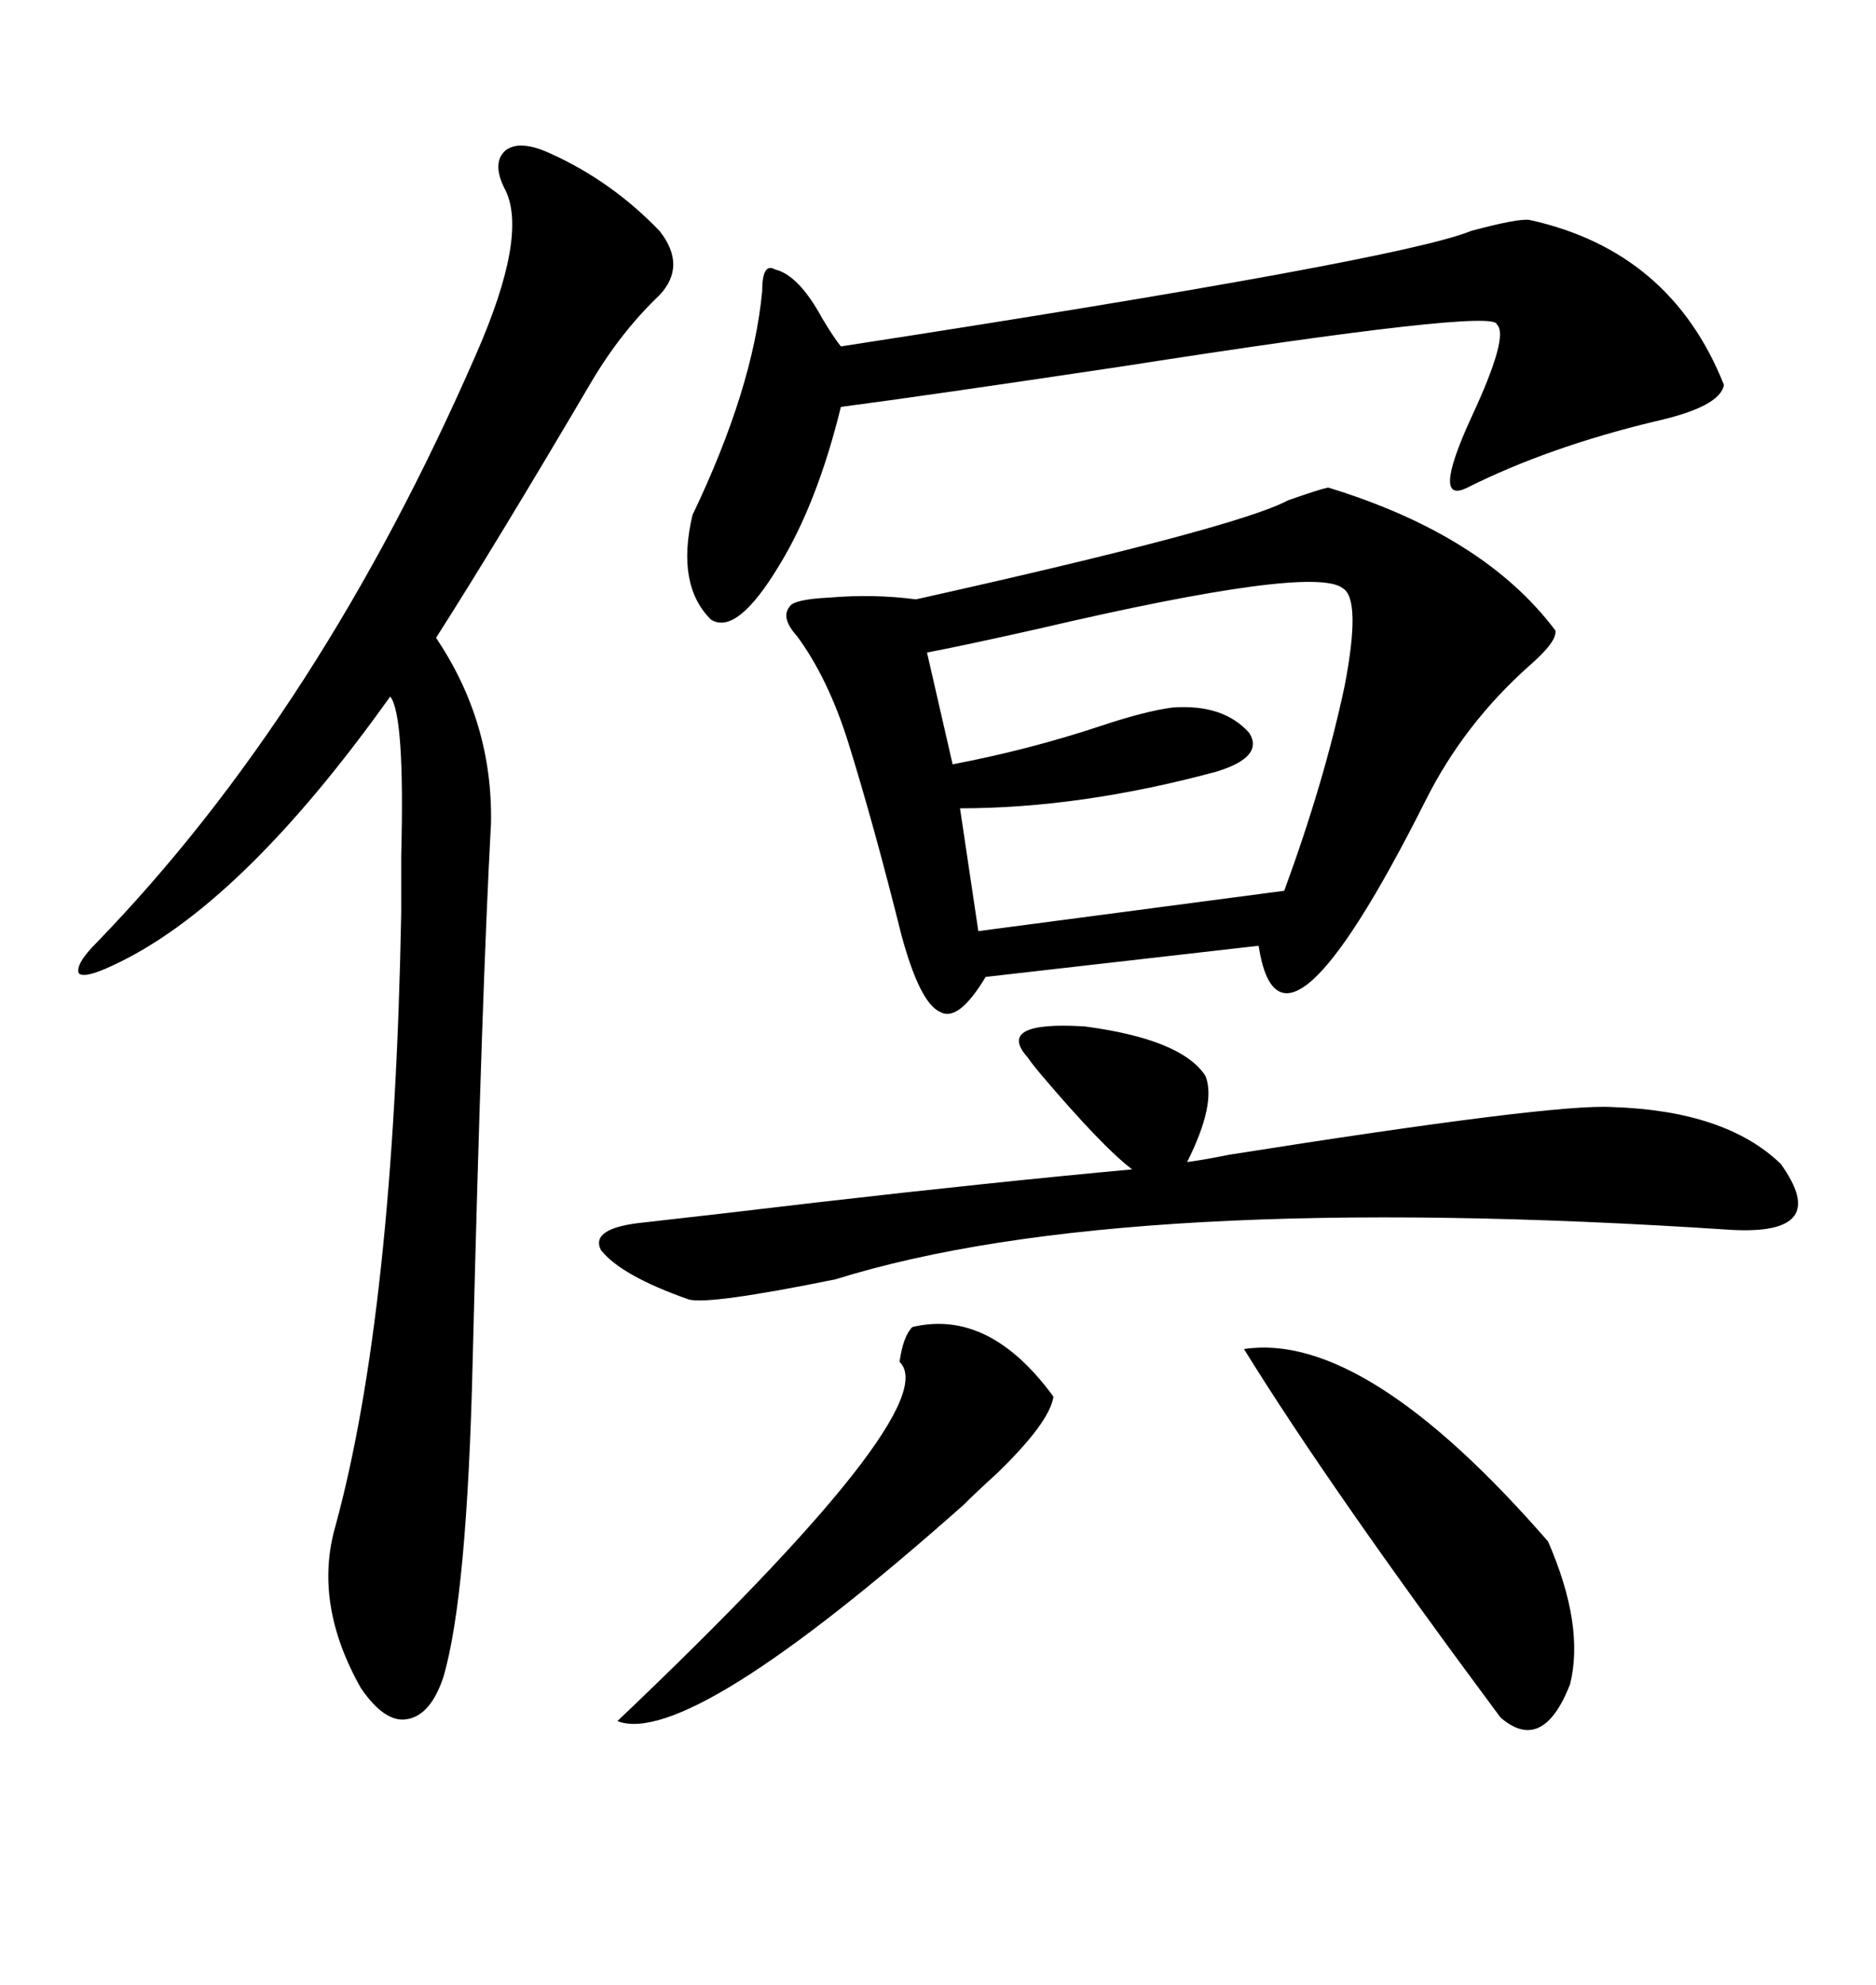 <svg xmlns="http://www.w3.org/2000/svg" xmlns:xlink="http://www.w3.org/1999/xlink" width="300" height="317.285"><path d="M212.40 77.93L212.40 77.93Q237.30 85.55 248.73 100.78L248.73 100.78Q249.02 102.54 244.63 106.35L244.63 106.35Q234.08 115.72 227.93 128.03L227.93 128.03Q204.79 174.02 201.27 151.17L201.27 151.17L157.62 156.15Q153.22 163.48 150.29 161.72L150.29 161.72Q147.07 160.25 144.14 149.41L144.14 149.41Q139.75 131.84 135.64 118.65L135.64 118.65Q132.42 108.40 127.44 101.66L127.44 101.66Q124.80 98.73 126.27 96.97L126.27 96.97Q126.86 95.80 132.71 95.51L132.71 95.51Q139.75 94.92 146.48 95.80L146.48 95.80Q197.75 84.38 205.96 79.98L205.96 79.98Q210.94 78.22 212.40 77.93ZM88.18 24.61L88.18 24.61Q97.85 29.00 105.47 36.91L105.47 36.91Q109.86 42.48 105.47 47.17L105.47 47.17Q99.32 53.03 94.63 60.94L94.63 60.94Q79.10 87.30 69.73 101.95L69.73 101.95Q78.81 115.43 78.52 131.54L78.52 131.54Q77.05 158.50 75.59 217.38L75.59 217.38Q74.71 255.18 70.90 268.07L70.90 268.07Q68.85 274.22 65.04 274.80L65.04 274.80Q61.52 275.39 57.71 269.82L57.71 269.82Q50.10 256.35 53.61 244.04L53.61 244.04Q62.99 209.77 64.16 145.90L64.16 145.90Q64.16 142.68 64.16 136.82L64.16 136.82Q64.75 114.26 62.40 111.33L62.40 111.33Q38.38 145.02 17.87 154.39L17.87 154.39Q13.48 156.45 12.60 155.57L12.60 155.57Q12.01 154.10 15.53 150.59L15.53 150.59Q51.27 113.67 76.17 56.54L76.17 56.54Q84.38 37.79 80.86 30.47L80.86 30.47Q78.52 26.07 80.86 24.02L80.86 24.02Q83.20 22.27 88.18 24.61ZM244.63 35.16L244.63 35.16Q267.19 40.14 275.68 61.52L275.68 61.52Q275.10 65.04 264.55 67.38L264.55 67.38Q247.56 71.48 234.67 77.93L234.67 77.93Q228.81 80.86 235.25 66.80L235.25 66.80Q241.41 53.61 239.36 51.86L239.36 51.86Q239.36 49.22 179.30 58.59L179.30 58.59Q147.95 63.28 134.47 65.04L134.47 65.04Q130.66 80.57 124.51 90.53L124.51 90.53Q117.77 101.66 113.67 99.02L113.67 99.02Q108.11 93.46 110.74 82.32L110.74 82.32Q120.41 62.11 121.88 46.58L121.88 46.58Q121.88 41.89 123.93 43.07L123.93 43.07Q127.73 43.95 131.54 50.98L131.54 50.98Q133.30 53.91 134.47 55.37L134.47 55.37Q223.83 41.60 235.25 36.91L235.25 36.91Q242.87 34.86 244.63 35.16ZM164.36 169.04L164.36 169.04Q159.08 163.18 173.44 164.06L173.44 164.06Q188.96 166.11 192.77 171.97L192.77 171.97Q194.53 176.37 189.84 185.74L189.84 185.74Q192.19 185.45 196.58 184.57L196.58 184.57Q248.44 176.37 257.81 176.95L257.81 176.95Q275.98 177.54 284.77 186.04L284.77 186.04Q292.97 197.46 276.86 196.58L276.86 196.58Q179.59 190.14 133.59 204.49L133.59 204.49Q113.38 208.59 110.16 207.71L110.16 207.71Q99.32 203.91 96.09 199.80L96.09 199.80Q94.34 196.29 102.83 195.41L102.83 195.41Q113.38 194.24 130.66 192.19L130.66 192.19Q158.79 188.96 181.05 186.91L181.05 186.91Q176.37 183.40 166.41 171.68L166.41 171.68Q164.94 169.92 164.36 169.04ZM214.75 94.04L214.75 94.04Q210.06 90.23 166.11 100.49L166.11 100.49Q154.39 103.13 148.24 104.30L148.24 104.30L152.34 122.17Q164.65 119.82 176.07 116.02L176.07 116.02Q183.11 113.67 187.50 113.09L187.50 113.09Q195.70 112.50 199.80 117.19L199.80 117.19Q202.15 121.00 194.53 123.34L194.53 123.34Q172.85 129.20 153.52 129.20L153.52 129.20L156.45 148.83L205.37 142.38Q211.82 124.80 215.04 109.57L215.04 109.57Q217.68 95.80 214.75 94.04ZM198.93 215.63L198.93 215.63Q218.26 212.70 247.56 246.39L247.56 246.39Q253.42 259.86 251.07 269.24L251.07 269.24Q246.68 280.37 239.94 274.51L239.94 274.51Q212.70 237.89 198.93 215.63ZM145.90 212.11L145.90 212.11Q158.20 209.18 168.46 223.24L168.46 223.24Q167.87 227.34 159.38 235.55L159.38 235.55Q156.15 238.48 154.10 240.53L154.10 240.53Q110.16 279.49 98.73 275.10L98.73 275.10Q151.46 225 143.85 217.68L143.85 217.68Q144.43 213.57 145.90 212.11Z"/></svg>